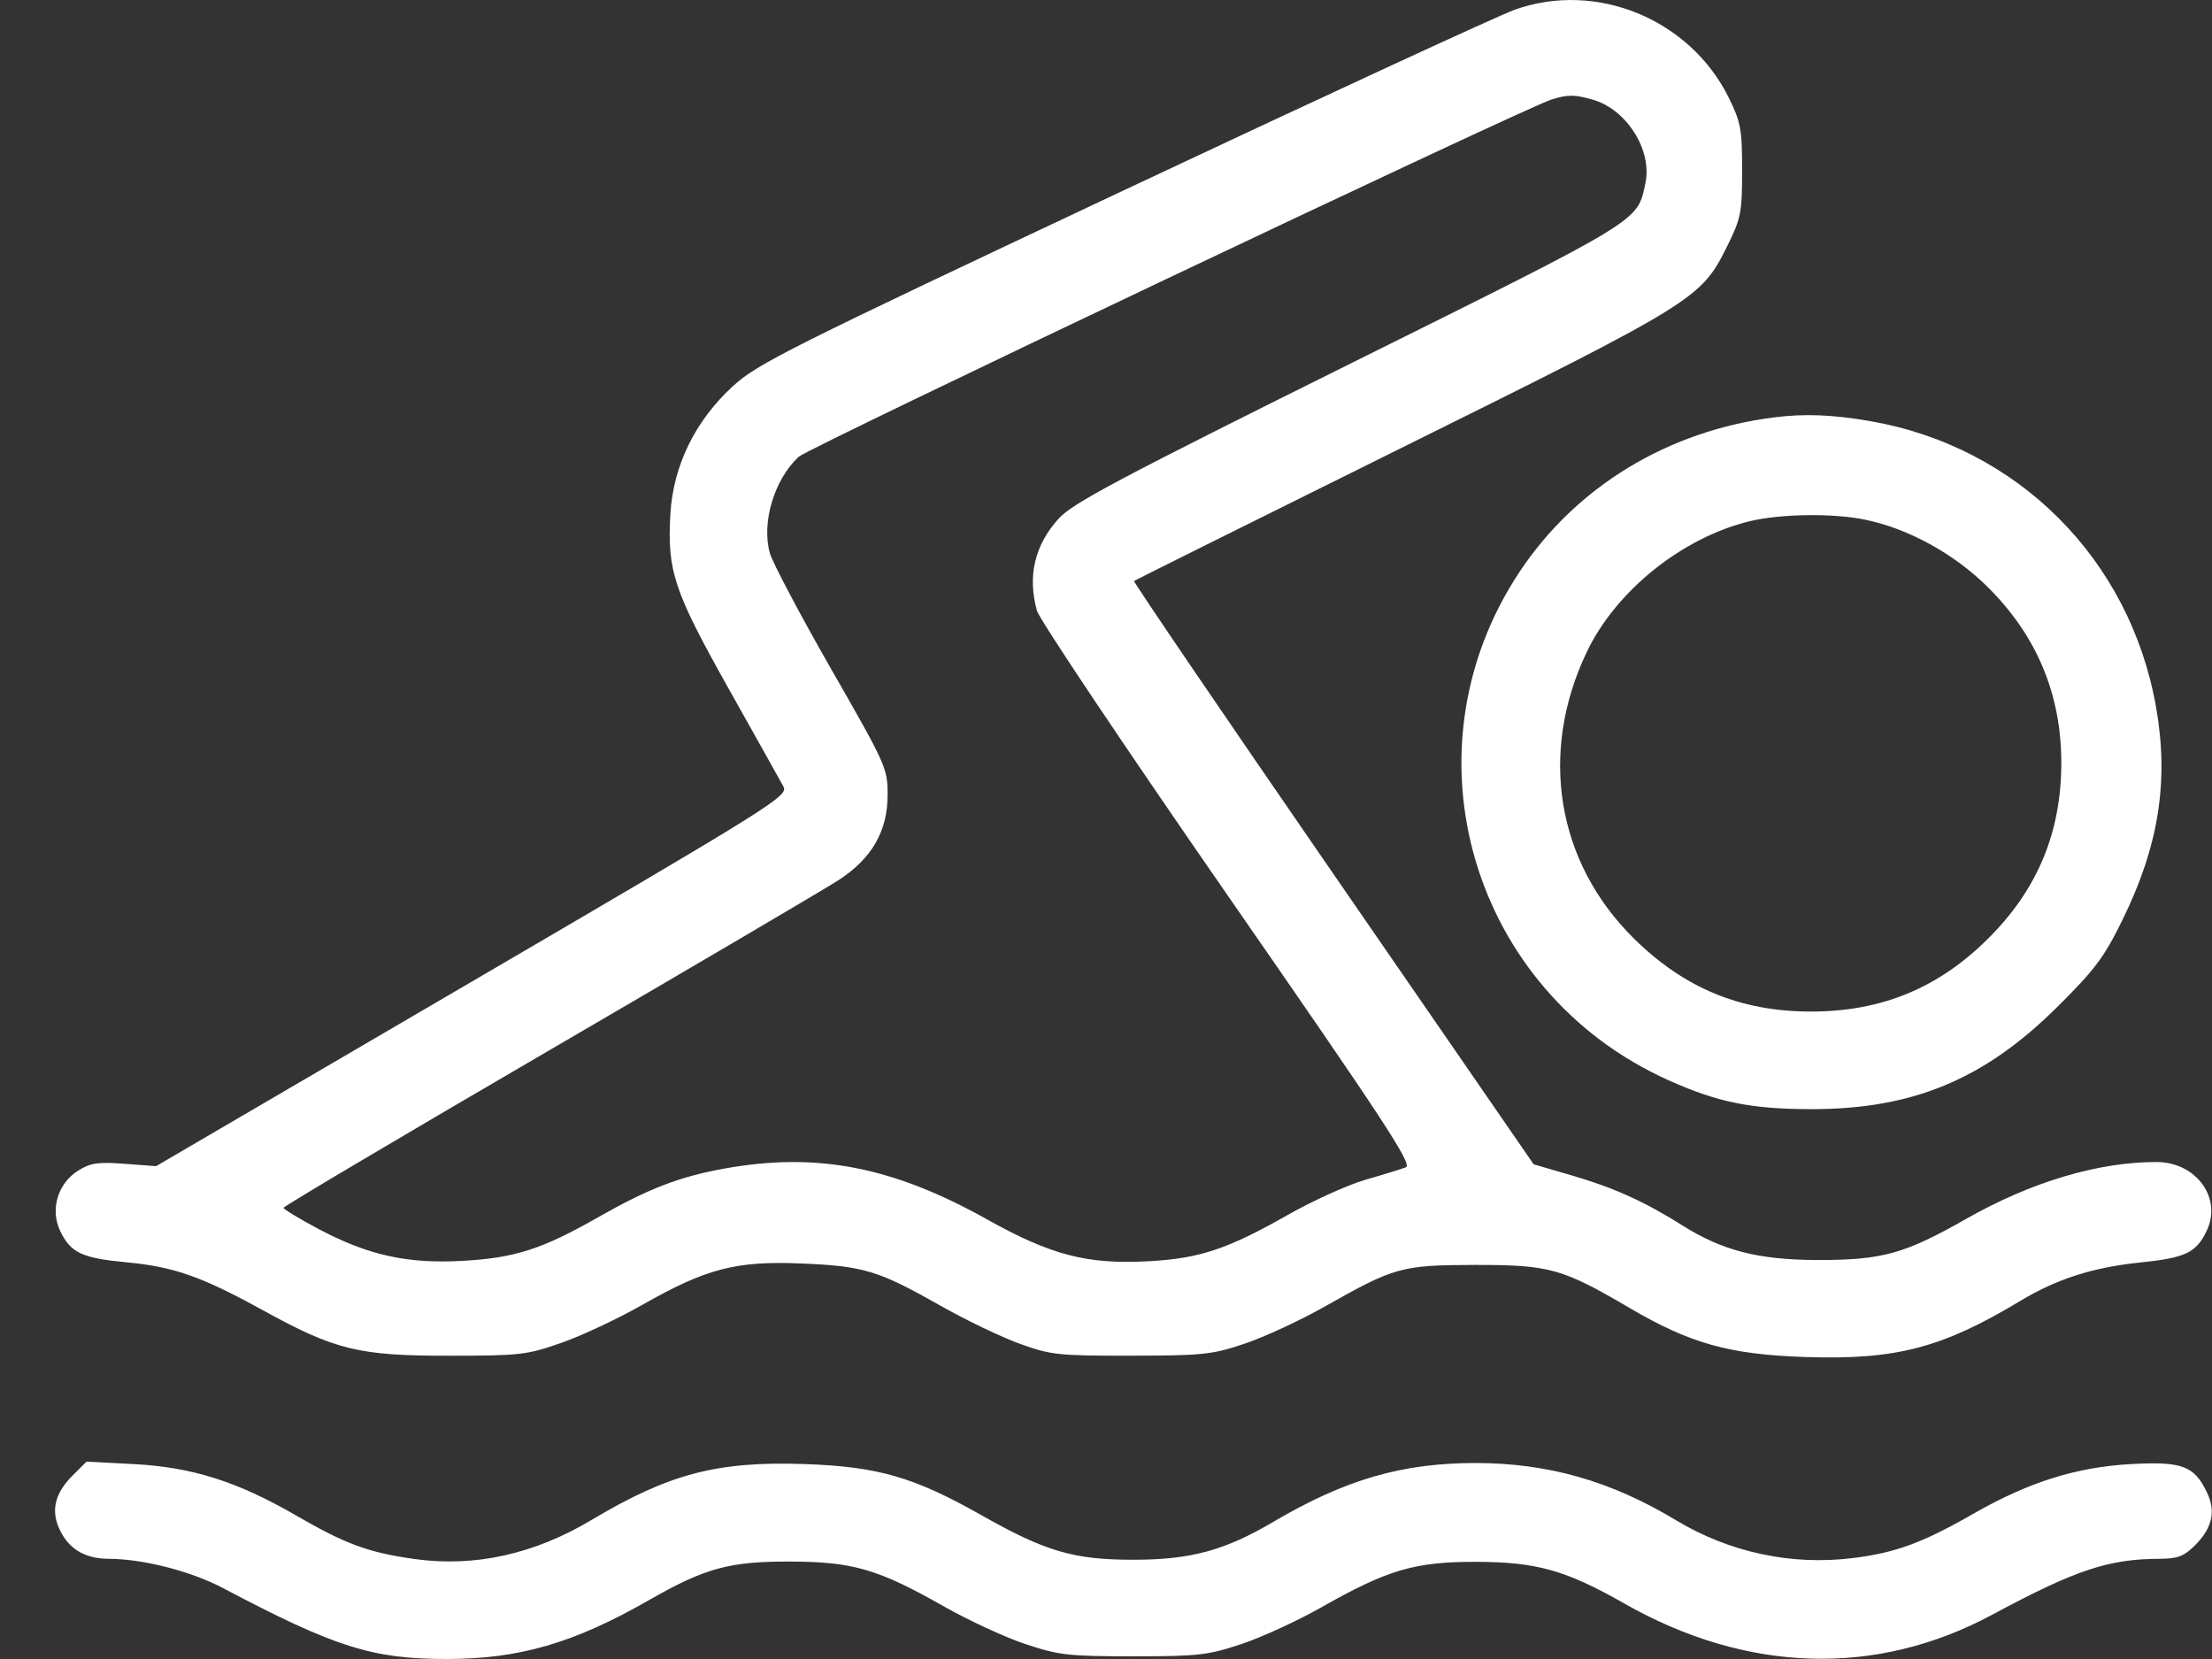 <svg width="40" height="30" viewBox="0 0 40 30" fill="none" xmlns="http://www.w3.org/2000/svg">
<rect x="0" y="0" width="40" height="30" fill="#333333" stroke="none"/>
<path fill-rule="evenodd" clip-rule="evenodd" d="M27.391 0.176C27.094 0.282 23.899 1.758 20.291 3.456C14.25 6.299 13.693 6.578 13.251 6.985C12.571 7.609 12.174 8.421 12.123 9.29C12.063 10.324 12.182 10.682 13.175 12.451C13.668 13.328 14.114 14.126 14.167 14.224C14.258 14.394 14.014 14.547 8.542 17.745L2.822 21.088L2.251 21.045C1.772 21.009 1.636 21.029 1.414 21.168C1.044 21.4 0.903 21.872 1.088 22.259C1.278 22.656 1.478 22.75 2.292 22.827C3.146 22.907 3.648 23.084 4.755 23.694C6.062 24.413 6.486 24.517 8.118 24.516C9.404 24.515 9.529 24.501 10.148 24.284C10.511 24.158 11.165 23.851 11.602 23.603C12.774 22.936 13.305 22.798 14.5 22.848C15.623 22.895 15.883 22.974 17.025 23.621C17.47 23.873 18.105 24.177 18.437 24.298C19.004 24.503 19.129 24.517 20.454 24.515C21.755 24.513 21.917 24.496 22.51 24.297C22.864 24.178 23.518 23.875 23.964 23.622C25.22 22.911 25.345 22.876 26.684 22.874C28.02 22.873 28.251 22.937 29.468 23.652C30.56 24.294 31.274 24.494 32.641 24.539C34.288 24.594 35.122 24.376 36.541 23.52C37.192 23.128 37.851 22.917 38.701 22.83C39.52 22.746 39.714 22.654 39.903 22.259C40.188 21.663 39.715 21.014 38.995 21.013C37.94 21.012 36.727 21.374 35.555 22.041C34.439 22.675 34.04 22.786 32.873 22.785C31.805 22.783 31.15 22.617 30.431 22.164C29.745 21.732 29.194 21.482 28.455 21.265L27.733 21.054L24.105 15.793C22.11 12.9 20.491 10.521 20.507 10.506C20.524 10.492 22.7 9.409 25.344 8.099C30.657 5.467 30.761 5.403 31.23 4.458C31.483 3.947 31.503 3.849 31.503 3.082C31.503 2.337 31.479 2.208 31.261 1.766C30.559 0.345 28.865 -0.351 27.391 0.176ZM28.798 1.801C29.415 1.976 29.882 2.715 29.754 3.314C29.605 4.014 29.729 3.938 24.406 6.582C20.247 8.648 19.397 9.099 19.146 9.376C18.71 9.854 18.577 10.419 18.751 11.043C18.797 11.204 20.35 13.523 22.202 16.195C25.045 20.293 25.548 21.061 25.422 21.109C25.339 21.14 25.011 21.242 24.691 21.334C24.371 21.427 23.741 21.712 23.29 21.968C22.2 22.588 21.695 22.756 20.776 22.807C19.661 22.868 19.01 22.7 17.849 22.05C16.143 21.096 14.771 20.83 13.102 21.131C12.287 21.278 11.728 21.493 10.816 22.012C9.806 22.588 9.308 22.748 8.367 22.8C7.37 22.856 6.664 22.701 5.776 22.232C5.419 22.043 5.127 21.867 5.127 21.841C5.127 21.815 7.286 20.535 9.924 18.998C12.563 17.46 14.919 16.074 15.16 15.918C15.765 15.527 16.05 15.032 16.051 14.375C16.051 13.892 16.024 13.832 15.029 12.097C14.468 11.116 13.969 10.173 13.921 10.001C13.767 9.449 14.001 8.668 14.444 8.259C14.619 8.097 27.554 1.959 28.055 1.8C28.346 1.708 28.472 1.708 28.798 1.801ZM32.084 7.547C30.16 7.79 28.499 8.8 27.473 10.349C25.33 13.585 26.604 17.929 30.167 19.532C31.059 19.933 31.658 20.055 32.749 20.057C34.583 20.059 35.876 19.524 37.198 18.213C37.878 17.539 38.047 17.314 38.377 16.643C39.037 15.303 39.224 14.129 38.989 12.79C38.519 10.111 36.487 8.077 33.818 7.615C33.136 7.497 32.636 7.478 32.084 7.547ZM33.721 9.396C34.508 9.557 35.336 10.012 35.946 10.617C36.83 11.495 37.273 12.552 37.275 13.787C37.277 15.046 36.845 16.087 35.949 16.975C35.048 17.87 34.022 18.292 32.749 18.292C31.478 18.292 30.46 17.872 29.548 16.973C28.147 15.592 27.822 13.613 28.695 11.788C29.225 10.679 30.425 9.718 31.646 9.424C32.2 9.291 33.15 9.278 33.721 9.396ZM1.315 26.68C1.006 26.987 0.923 27.289 1.058 27.613C1.217 27.994 1.518 28.186 1.961 28.188C2.59 28.19 3.453 28.411 4.037 28.72C6.056 29.786 6.731 30 8.076 30C9.389 30 10.378 29.713 11.731 28.938C12.755 28.352 13.191 28.233 14.306 28.238C15.422 28.242 15.885 28.377 17.052 29.04C17.507 29.299 18.178 29.609 18.543 29.73C19.15 29.932 19.321 29.951 20.495 29.951C21.67 29.951 21.841 29.932 22.448 29.73C22.813 29.609 23.468 29.308 23.901 29.062C25.091 28.386 25.586 28.241 26.684 28.243C27.785 28.245 28.311 28.392 29.37 28.995C31.587 30.257 33.93 30.328 36.03 29.197C37.529 28.391 38.127 28.191 39.048 28.188C39.378 28.186 39.491 28.144 39.688 27.949C40.005 27.634 40.074 27.332 39.908 26.986C39.677 26.506 39.459 26.425 38.539 26.475C37.545 26.53 36.689 26.799 35.689 27.371C34.764 27.901 34.279 28.079 33.503 28.175C32.389 28.312 31.272 28.072 30.301 27.487C29.131 26.781 27.989 26.456 26.684 26.456C25.352 26.456 24.33 26.753 23.029 27.518C22.145 28.039 21.531 28.205 20.495 28.205C19.417 28.206 18.907 28.056 17.754 27.403C16.535 26.712 15.875 26.52 14.556 26.475C12.97 26.42 12.1 26.648 10.693 27.488C9.659 28.105 8.585 28.342 7.504 28.193C6.667 28.077 6.251 27.924 5.353 27.404C4.292 26.789 3.468 26.529 2.411 26.475L1.565 26.431L1.315 26.68Z" fill="white"/>
</svg>
